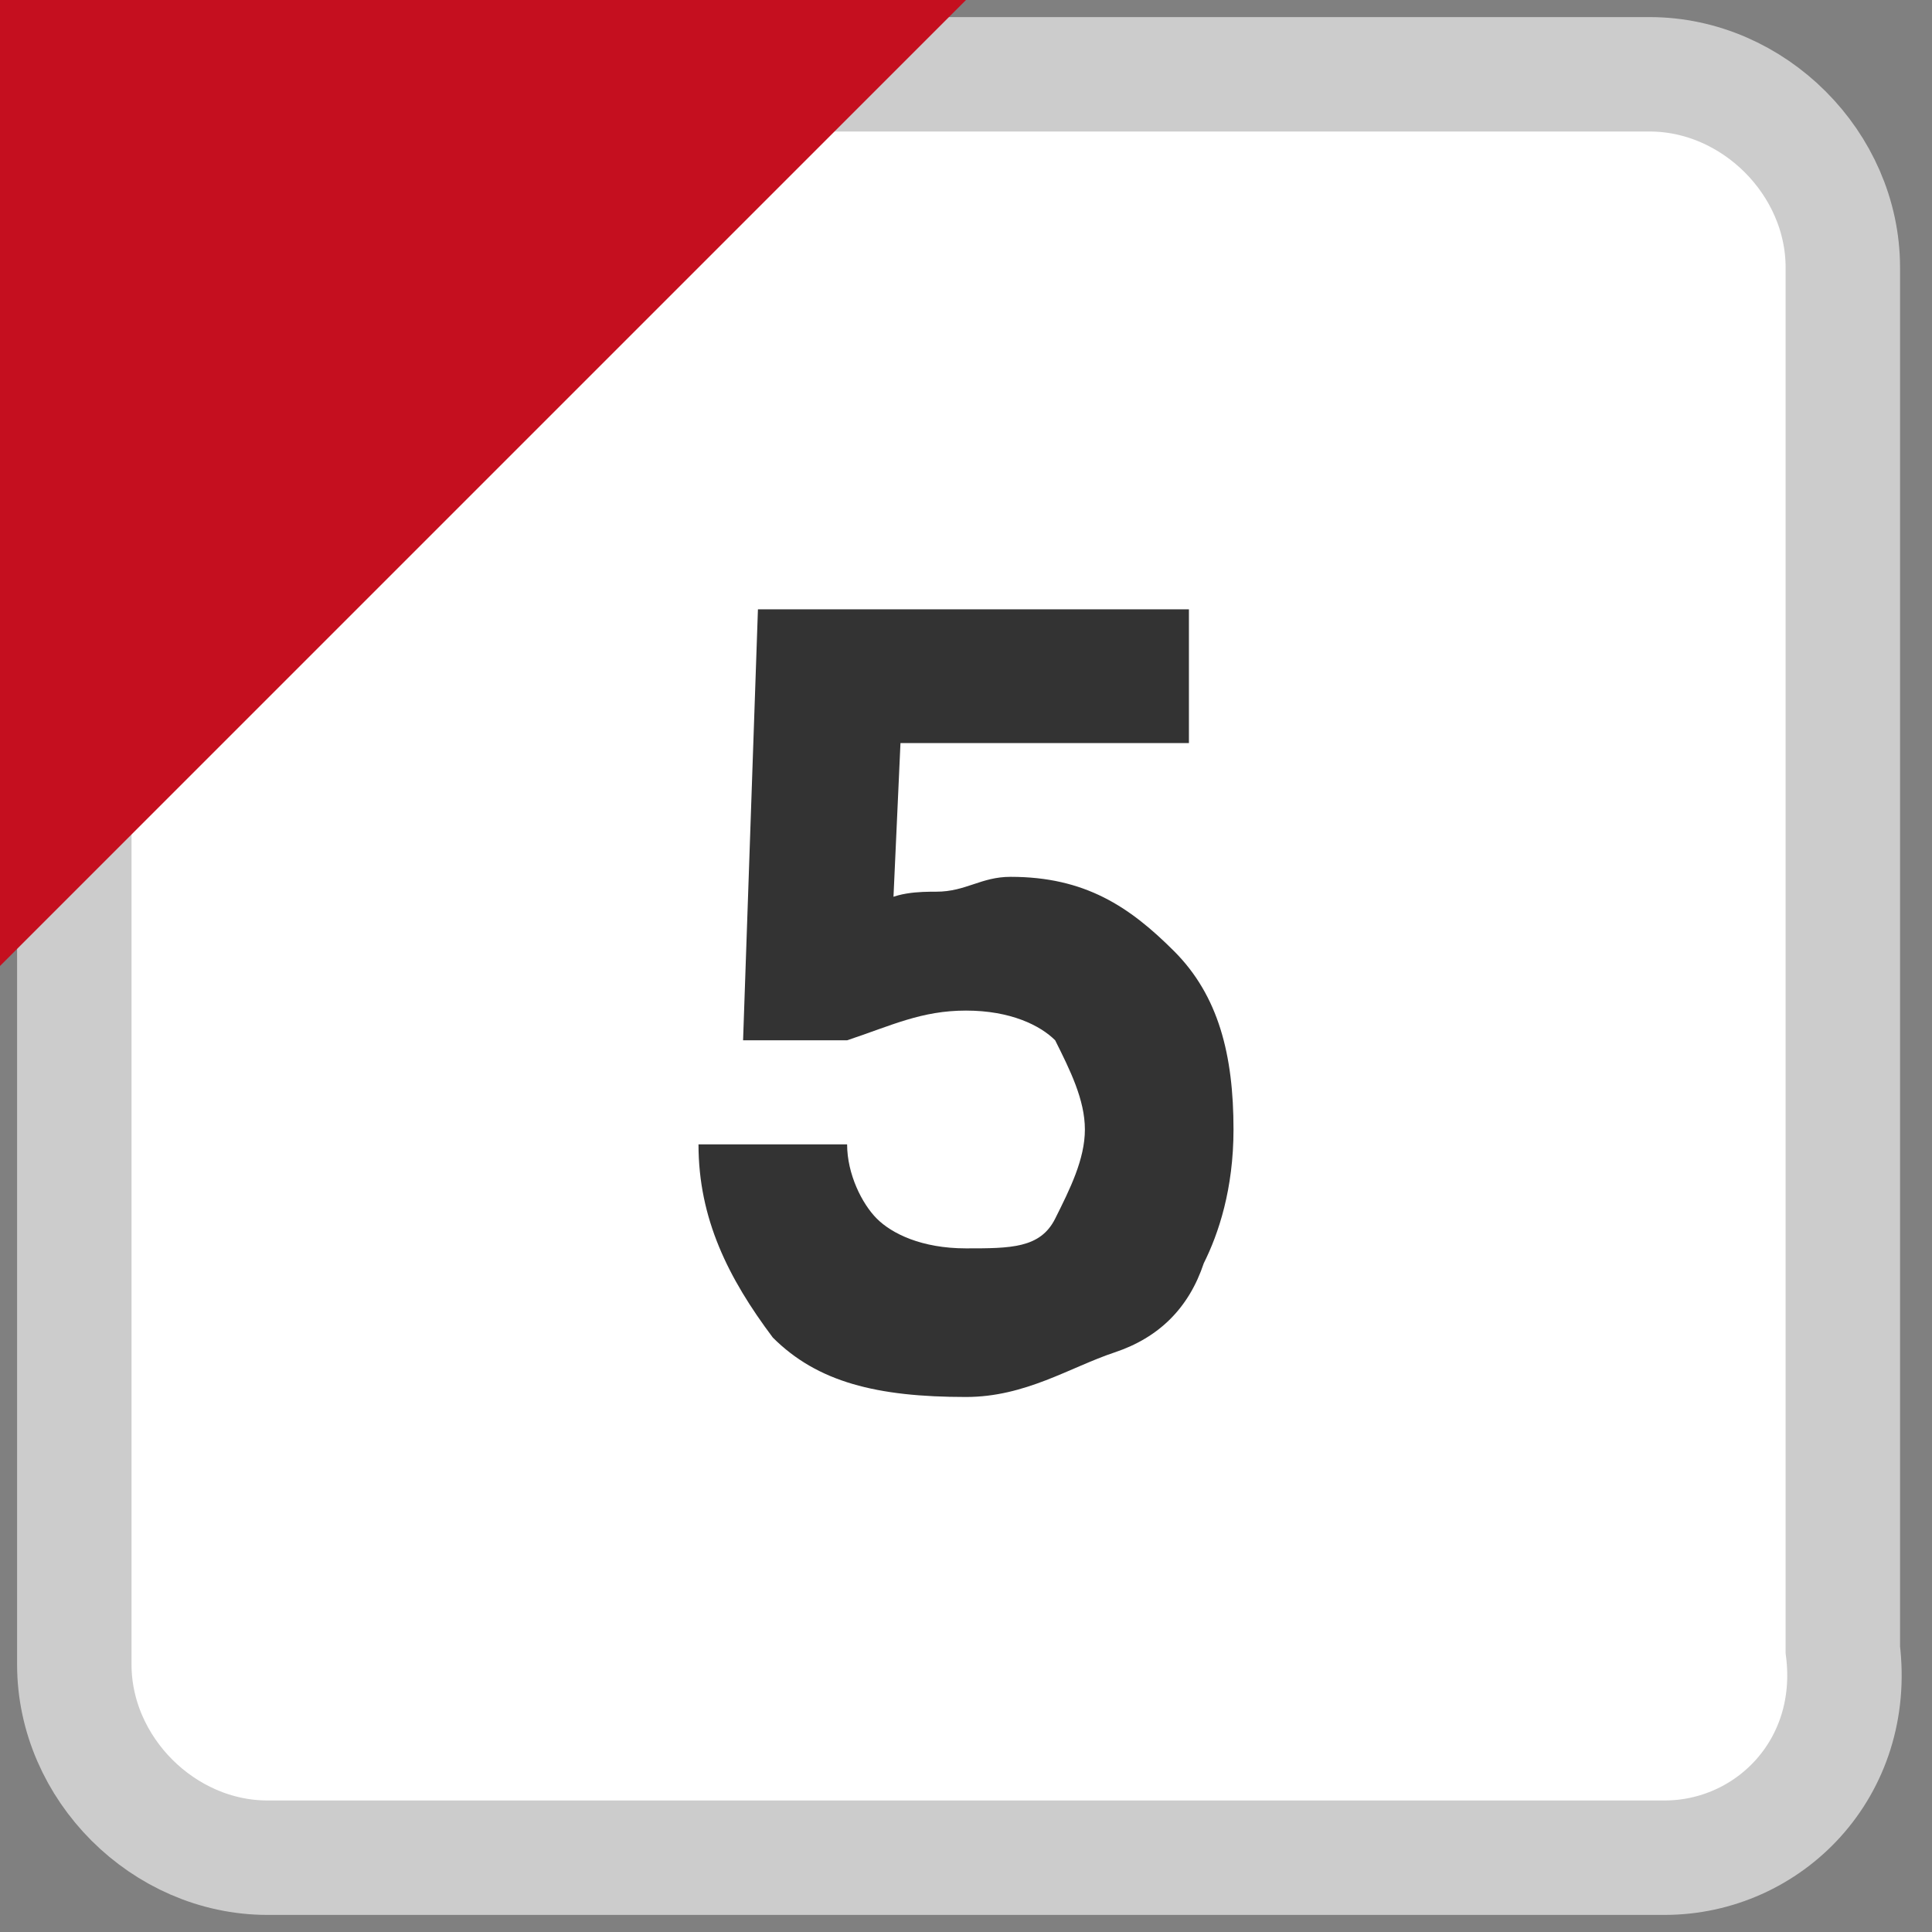 <?xml version="1.0" encoding="utf-8"?><svg version="1.1" xmlns="http://www.w3.org/2000/svg" width="13" height="13" viewBox="0 0 13 13"><rect x="0" y="0" width="13" height="13" fill="#808080" stroke="none"/><style>.bg{fill:#fff;stroke:#ccc;stroke-width:0.77;stroke-miterlimit:10;}.fg{fill:#C50F1F;}.tx{fill:#333;}</style><path class="bg" d="M11.2,12.5H1.8c-0.7,0-1.3-0.6-1.3-1.3V1.8c0-0.7,0.6-1.3,1.3-1.3h9.3c0.7,0,1.3,0.6,1.3,1.3v9.3C12.5,11.9,11.9,12.5,11.2,12.5z"/><polygon class="fg" points="0,6.5 0,0 6.5,0 "/><path class="tx" d="M6.5,9.4c-0.6,0-1-0.1-1.3-0.4C4.9,8.6,4.7,8.2,4.7,7.7h1c0,0.2,0.1,0.4,0.2,0.5c0.1,0.1,0.3,0.2,0.6,0.2S7,8.4,7.1,8.2c0.1-0.2,0.2-0.4,0.2-0.6c0-0.2-0.1-0.4-0.2-0.6C7,6.9,6.8,6.8,6.5,6.8C6.2,6.8,6,6.9,5.7,7l0.2-0.9C6,6,6.2,6,6.3,6c0.2,0,0.3-0.1,0.5-0.1c0.5,0,0.8,0.2,1.1,0.5c0.3,0.3,0.4,0.7,0.4,1.2c0,0.4-0.1,0.7-0.2,0.9C8,8.8,7.8,9,7.5,9.1S6.9,9.4,6.5,9.4z M5,7l0.1-2.9h1L6,6.3L5.7,7H5z M5.5,5L5.5,4.1H8V5H5.5z"/></svg>